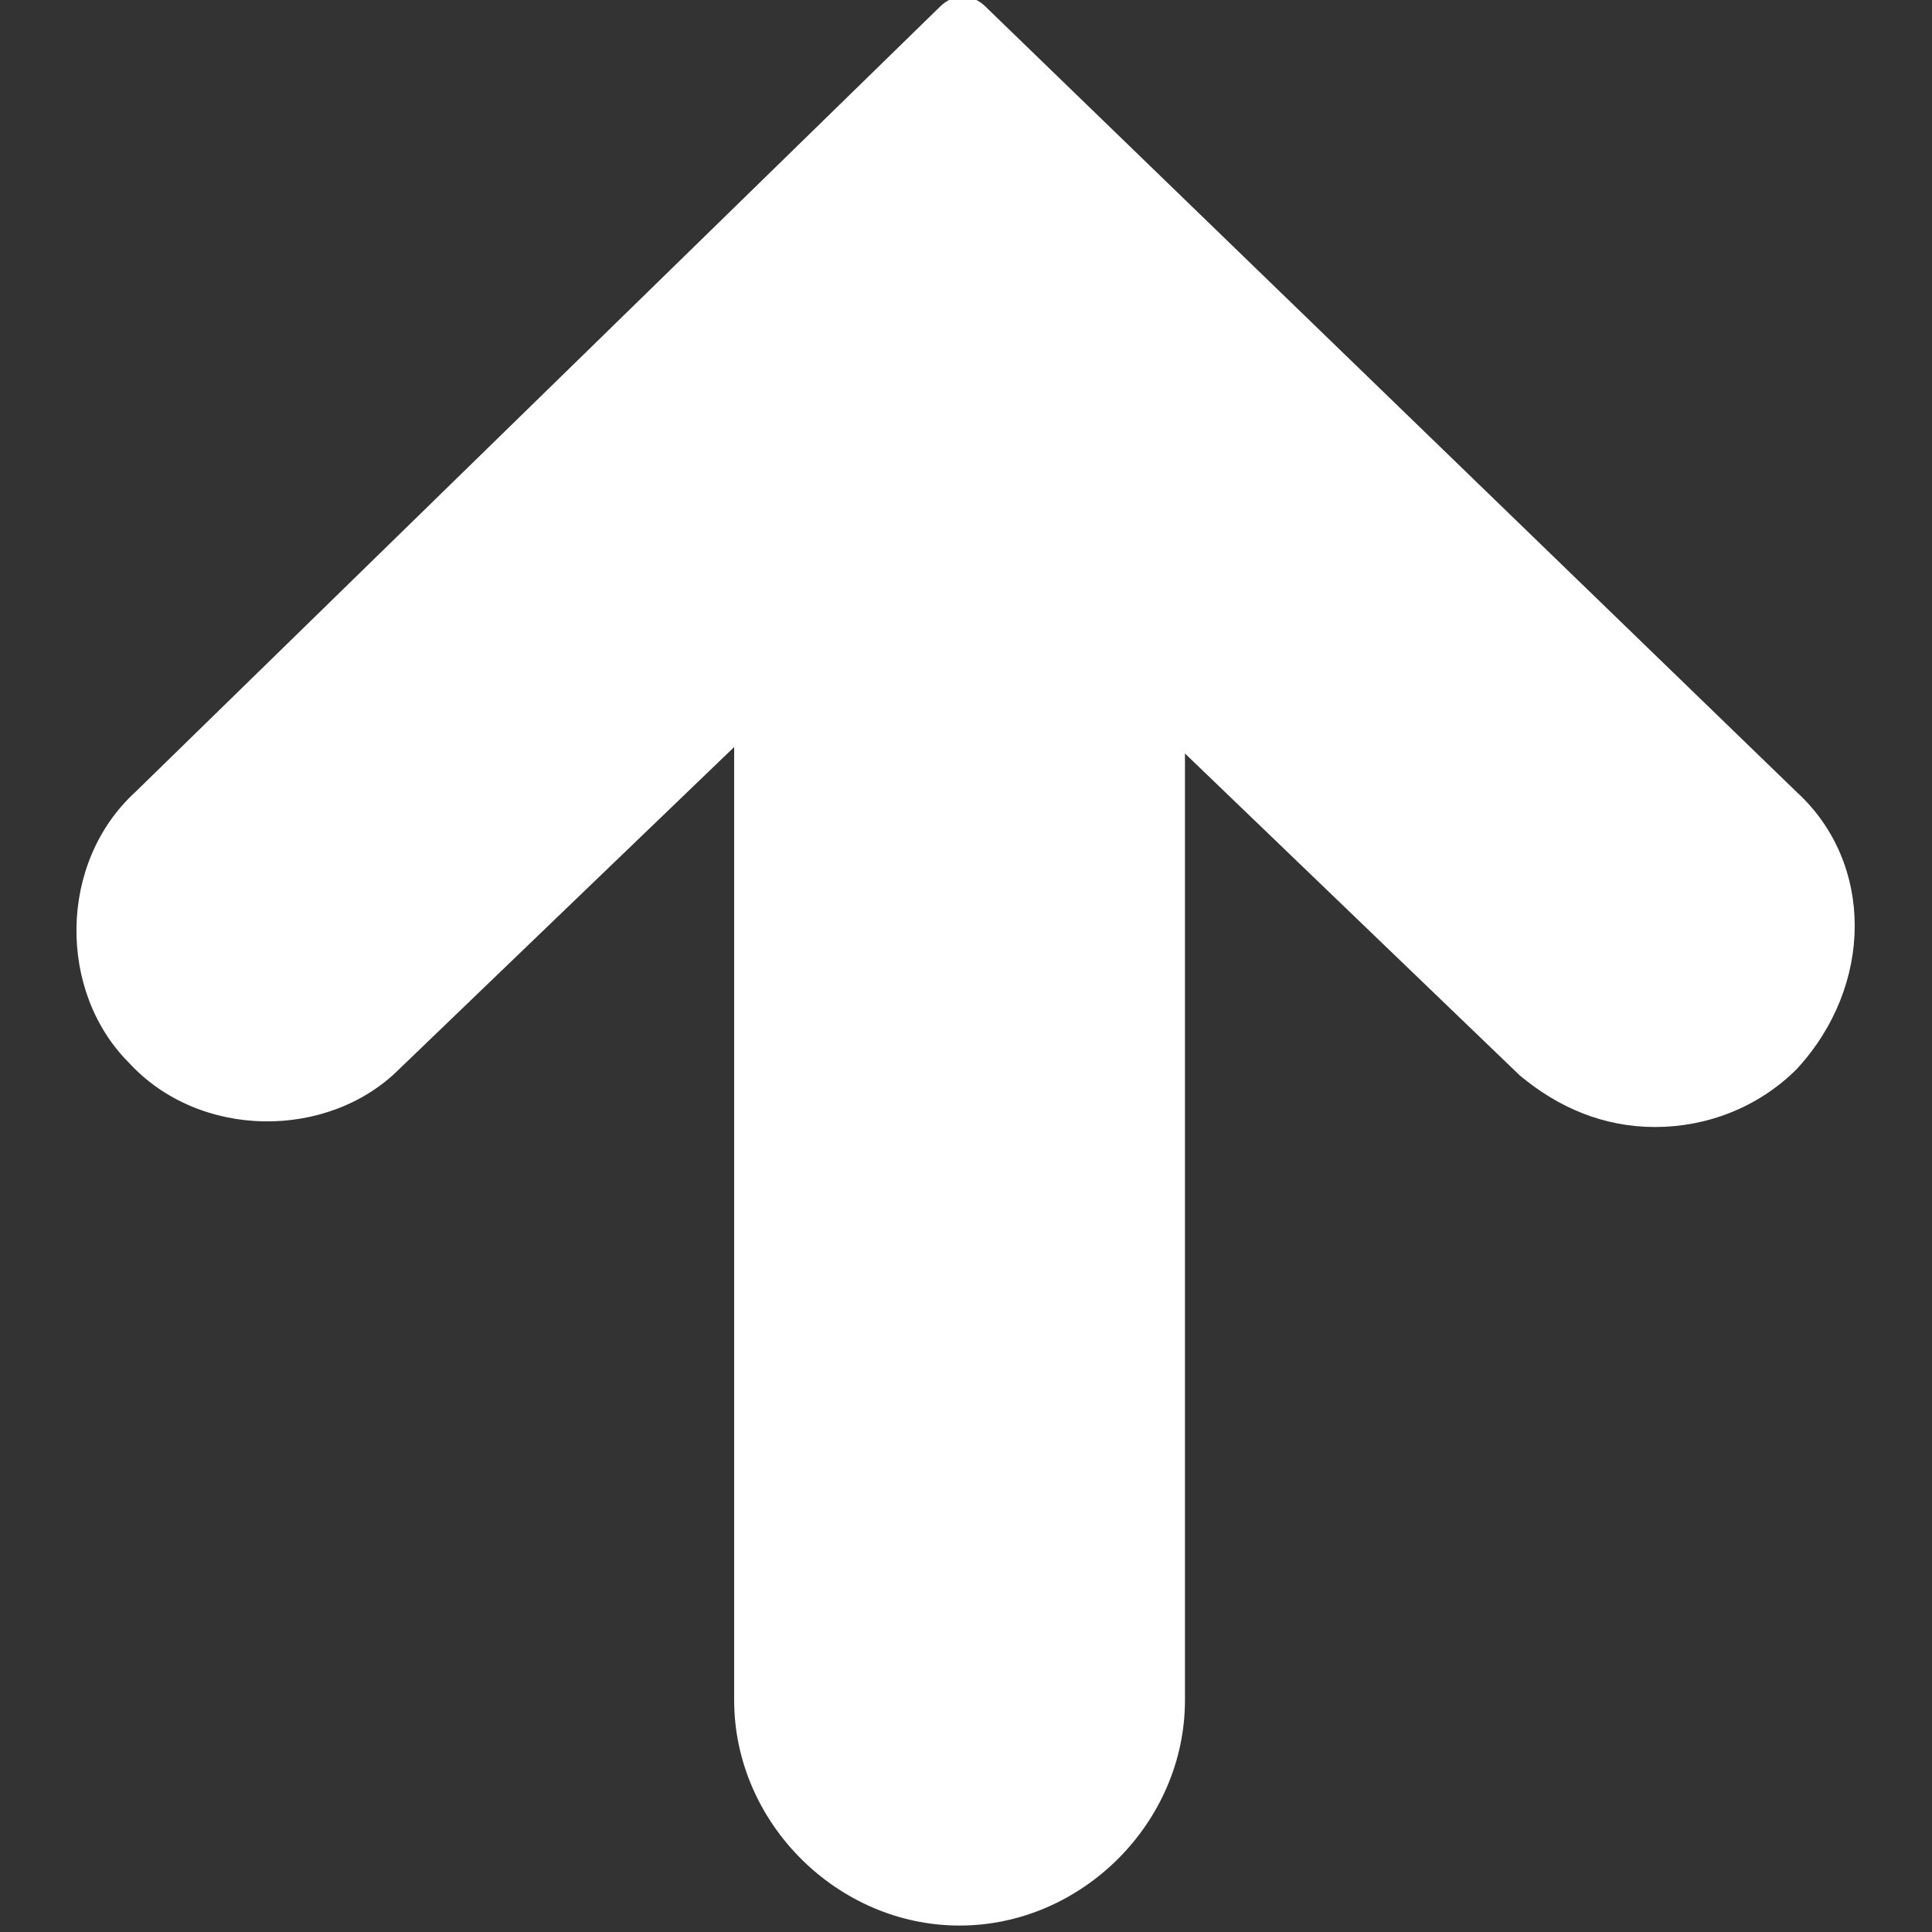 <?xml version="1.0" standalone="no"?><!DOCTYPE svg PUBLIC "-//W3C//DTD SVG 1.1//EN" "http://www.w3.org/Graphics/SVG/1.1/DTD/svg11.dtd"><svg t="1582554966699" class="icon" viewBox="0 0 1024 1024" version="1.1" xmlns="http://www.w3.org/2000/svg" p-id="6335" xmlns:xlink="http://www.w3.org/1999/xlink" width="64" height="64"><rect x="0" y="0" width="1024" height="1024" fill="#333333" stroke="none"/><defs><style type="text/css"></style></defs><path d="M952.32 419.84L522.24 3.413c-6.827-6.827-17.067-6.827-23.893 0L71.68 419.84C30.72 457.387 30.72 525.653 68.267 563.2c37.547 40.96 105.813 40.96 143.36 3.413l177.493-170.667v505.173c0 64.853 54.613 119.467 119.467 119.467s119.467-54.613 119.467-119.467V399.36l177.493 170.667c20.48 17.067 44.373 27.307 71.68 27.307s54.613-10.24 75.093-30.72c40.96-44.373 40.96-109.227 0-146.773z" fill="#ffffff" p-id="6336"></path></svg>